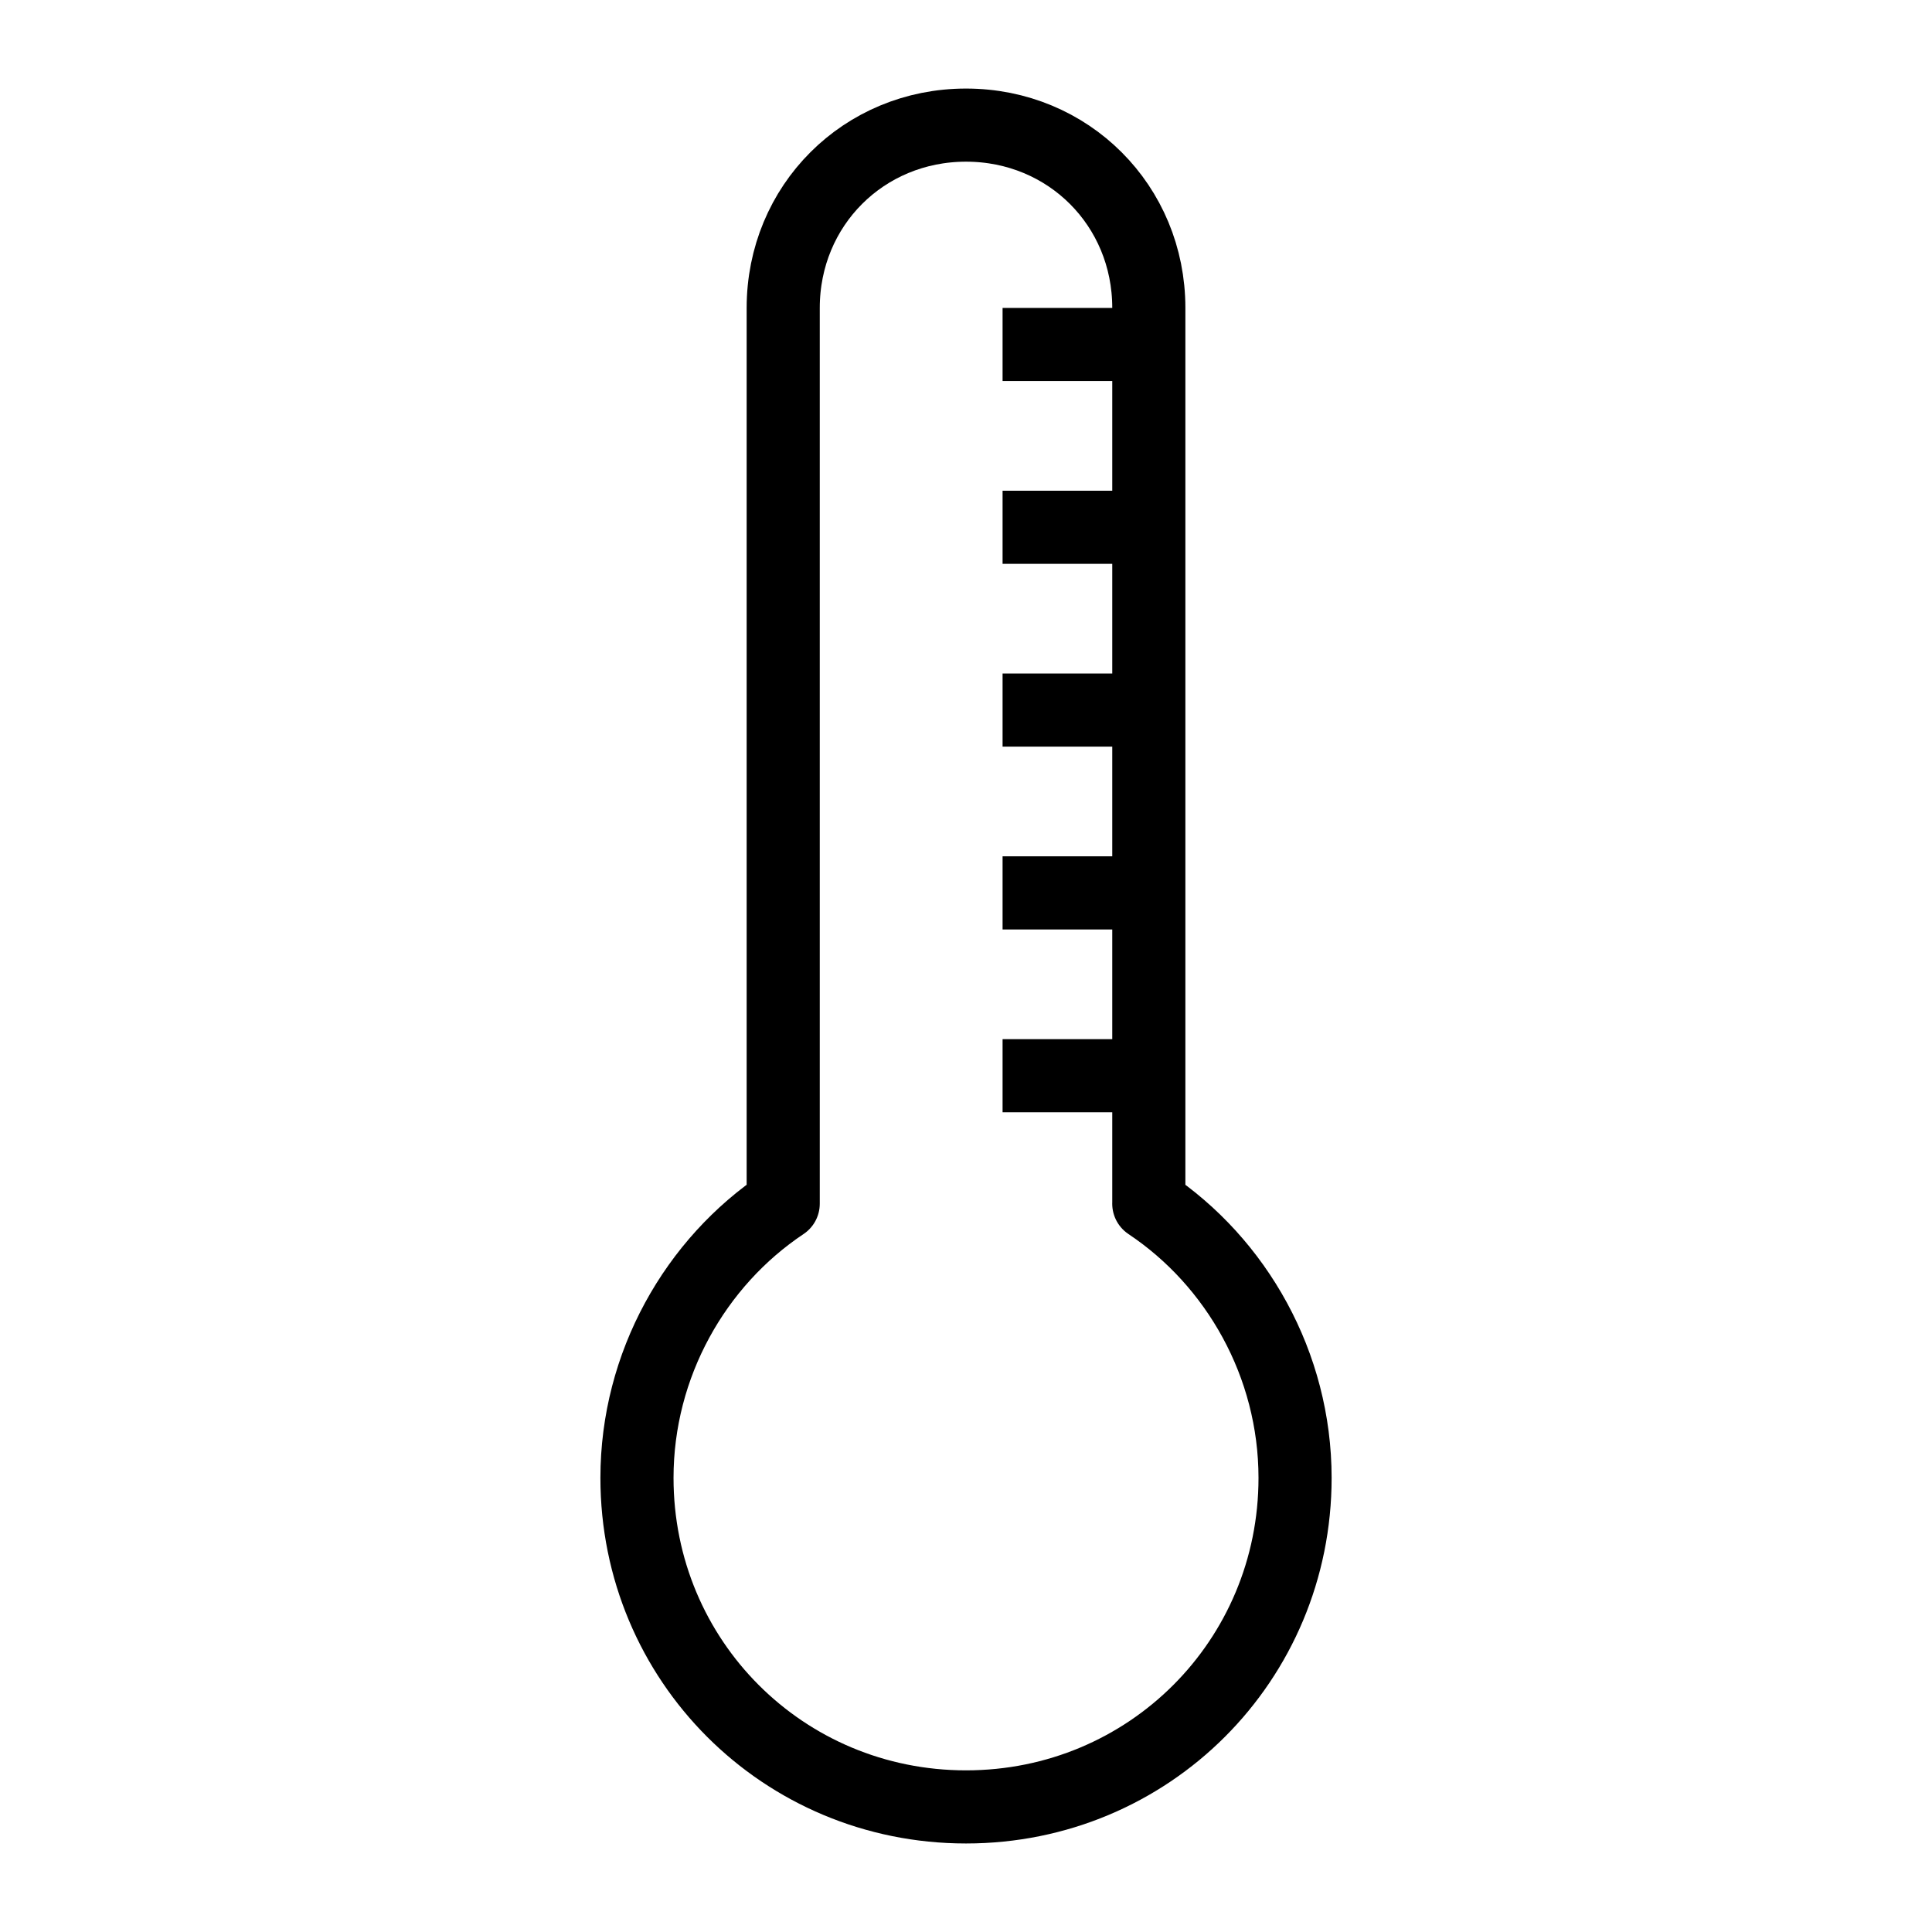 <?xml version="1.0" encoding="UTF-8"?>
<!-- Uploaded to: ICON Repo, www.iconrepo.com, Generator: ICON Repo Mixer Tools -->
<svg width="800px" height="800px" version="1.1" viewBox="144 144 512 512" xmlns="http://www.w3.org/2000/svg">
 <g fill="none" stroke="#000000" stroke-linejoin="round" stroke-miterlimit="10" stroke-width="2">
  <path transform="matrix(9.689 0 0 9.689 148.09 148.09)" d="m31 32.5v-24.5c0-2.8-2.2-5-5-5-2.8 0-5 2.2-5 5v24.5c-2.4 1.6-4 4.4-4 7.5 0 5 4 9 9 9 5 0 9-4 9-9-8.06e-4 -3.1-1.601-5.9-4.001-7.5z"/>
  <path transform="matrix(9.689 0 0 9.689 148.09 148.09)" d="m27 9h4"/>
  <path transform="matrix(9.689 0 0 9.689 148.09 148.09)" d="m27 14h4"/>
  <path transform="matrix(9.689 0 0 9.689 148.09 148.09)" d="m27 19h4"/>
  <path transform="matrix(9.689 0 0 9.689 148.09 148.09)" d="m27 24h4"/>
  <path transform="matrix(9.689 0 0 9.689 148.09 148.09)" d="m27 29h4"/>
 </g>
</svg>